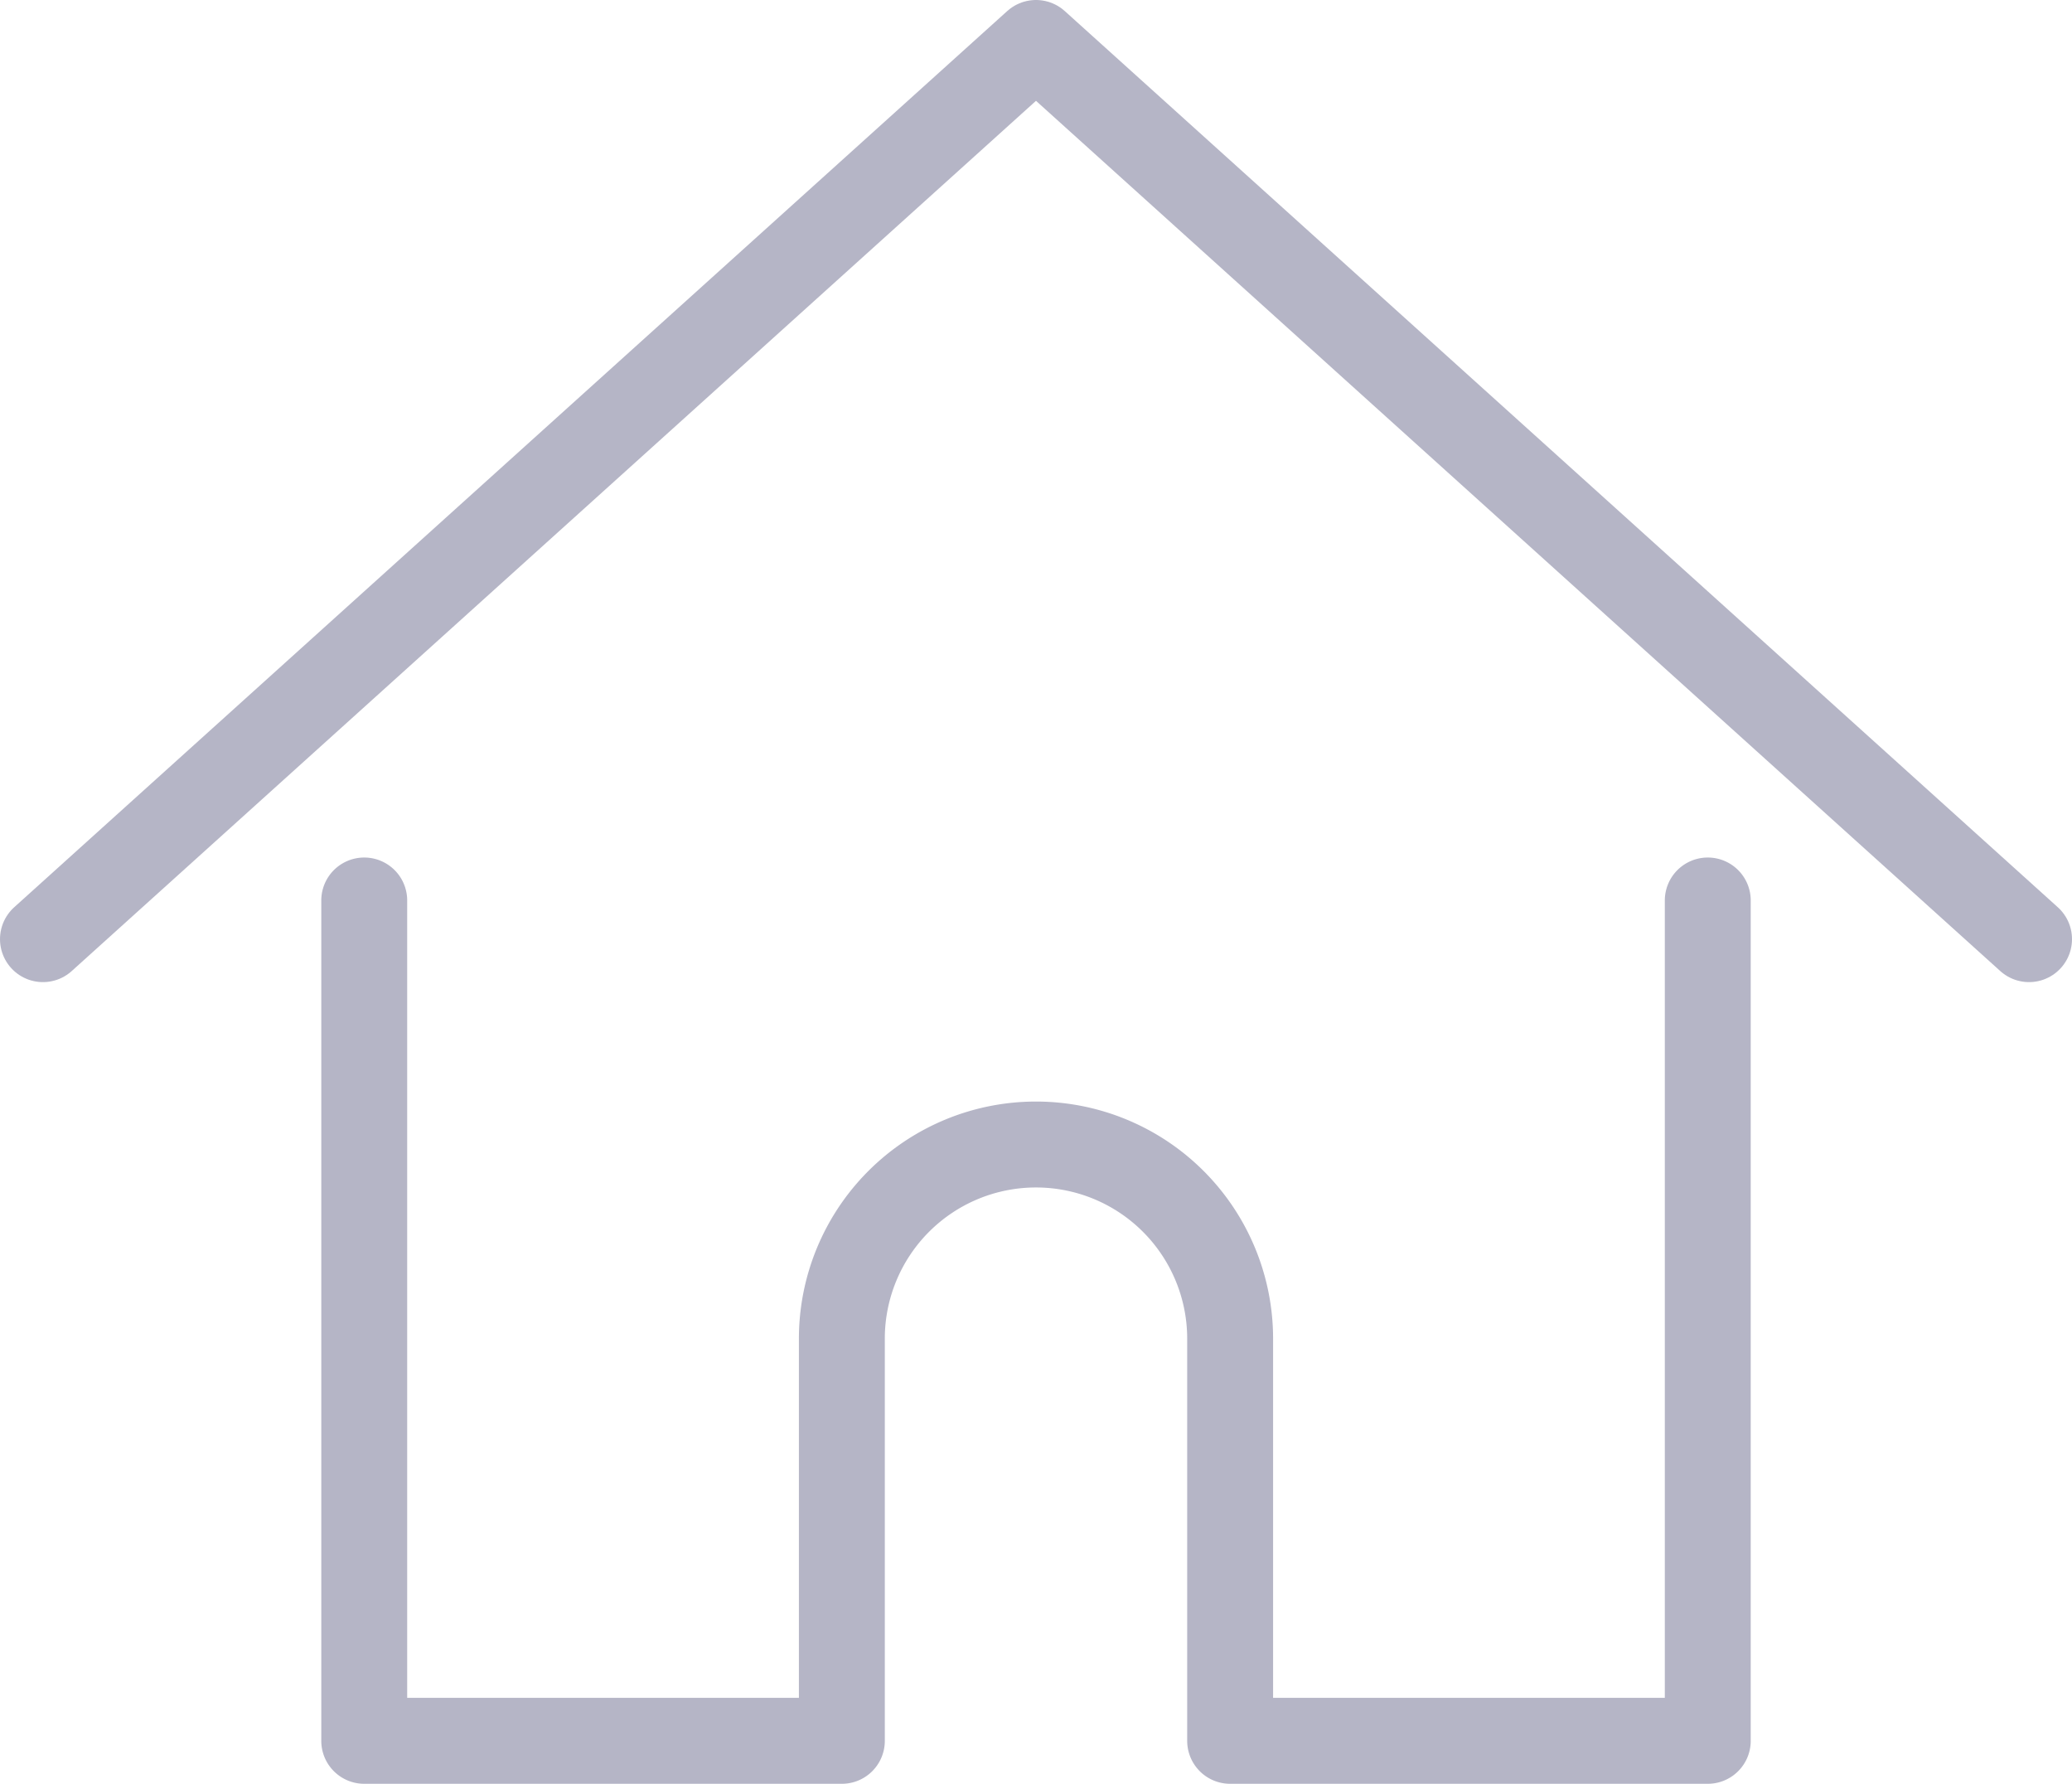 <svg xmlns="http://www.w3.org/2000/svg" viewBox="0 0 24.12 20.76"><defs><style>.cls-1{fill:none;stroke:#b5b5c6;stroke-linecap:round;stroke-linejoin:round;}</style></defs><g id="レイヤー_2" data-name="レイヤー 2"><g id="デザイン作成"><polyline class="cls-1" points="0.5 10.93 12.06 0.5 23.62 10.93"/><path class="cls-1" d="M4.24,10.48v9.78H9.8V15.58h0a2.26,2.26,0,0,1,4.52,0h0v4.68h5.56V10.48"/></g></g></svg>